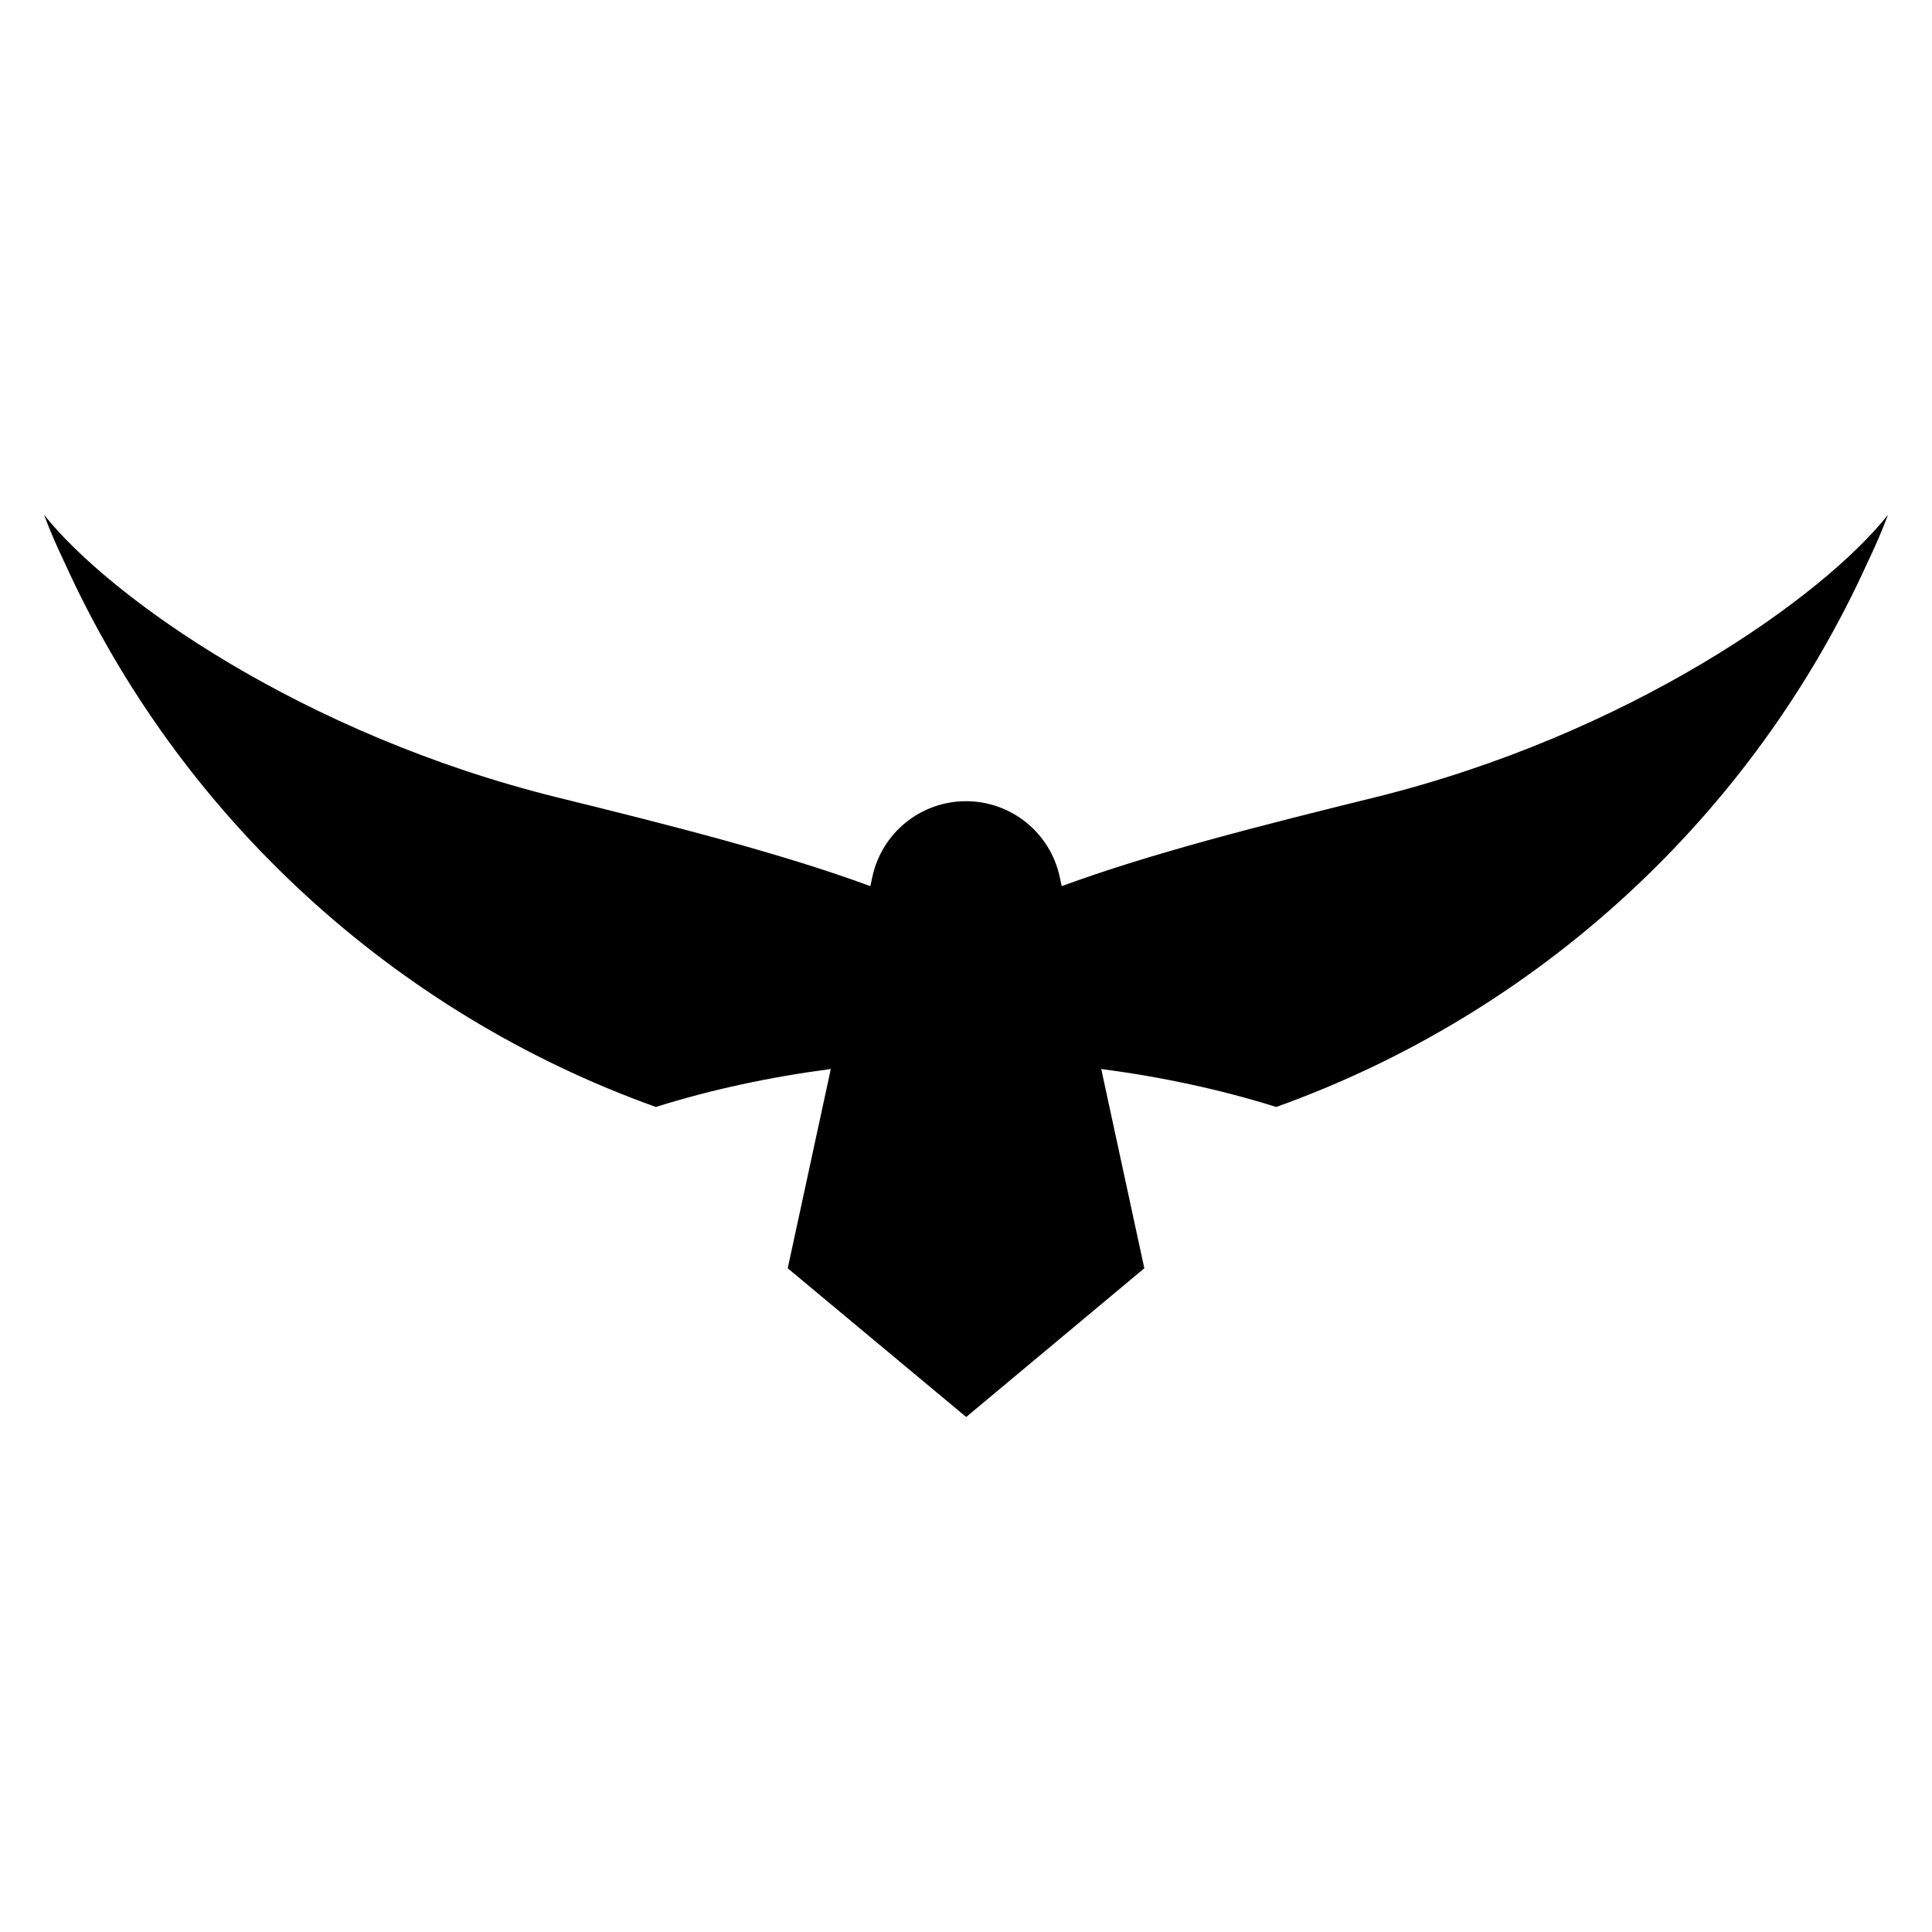 <?xml version="1.0" encoding="UTF-8"?>
<!-- Uploaded to: ICON Repo, www.iconrepo.com, Generator: ICON Repo Mixer Tools -->
<svg fill="#000000" width="800px" height="800px" version="1.1" viewBox="144 144 512 512" xmlns="http://www.w3.org/2000/svg">
 <path d="m317.8 437.36c14.949-4.688 30.469-7.977 46.371-10.062l-11.418 52.809 47.297 39.41 47.207-39.41-11.418-52.809c15.902 2.086 31.418 5.375 46.371 10.062 69.383-24.859 126.29-77.094 156.79-144.49 0 0 0.172-0.086 0.086-0.172 1.906-3.984 3.637-7.969 5.199-12.125v-0.086c-17.41 21.914-68.691 58.211-136 74.84-29.996 7.394-59.438 14.852-82.922 23.512l-0.539-2.492c-2.531-11.684-12.867-20.023-24.82-20.023-11.957 0-22.289 8.34-24.816 20.023l-0.539 2.492c-23.484-8.664-52.922-16.121-82.922-23.512-67.305-16.633-118.59-52.926-136-74.84v0.086c1.559 4.156 3.293 8.141 5.199 12.125-0.086 0.086 0.086 0.172 0.086 0.172 30.488 67.395 87.398 119.63 156.79 144.49z"/>
</svg>